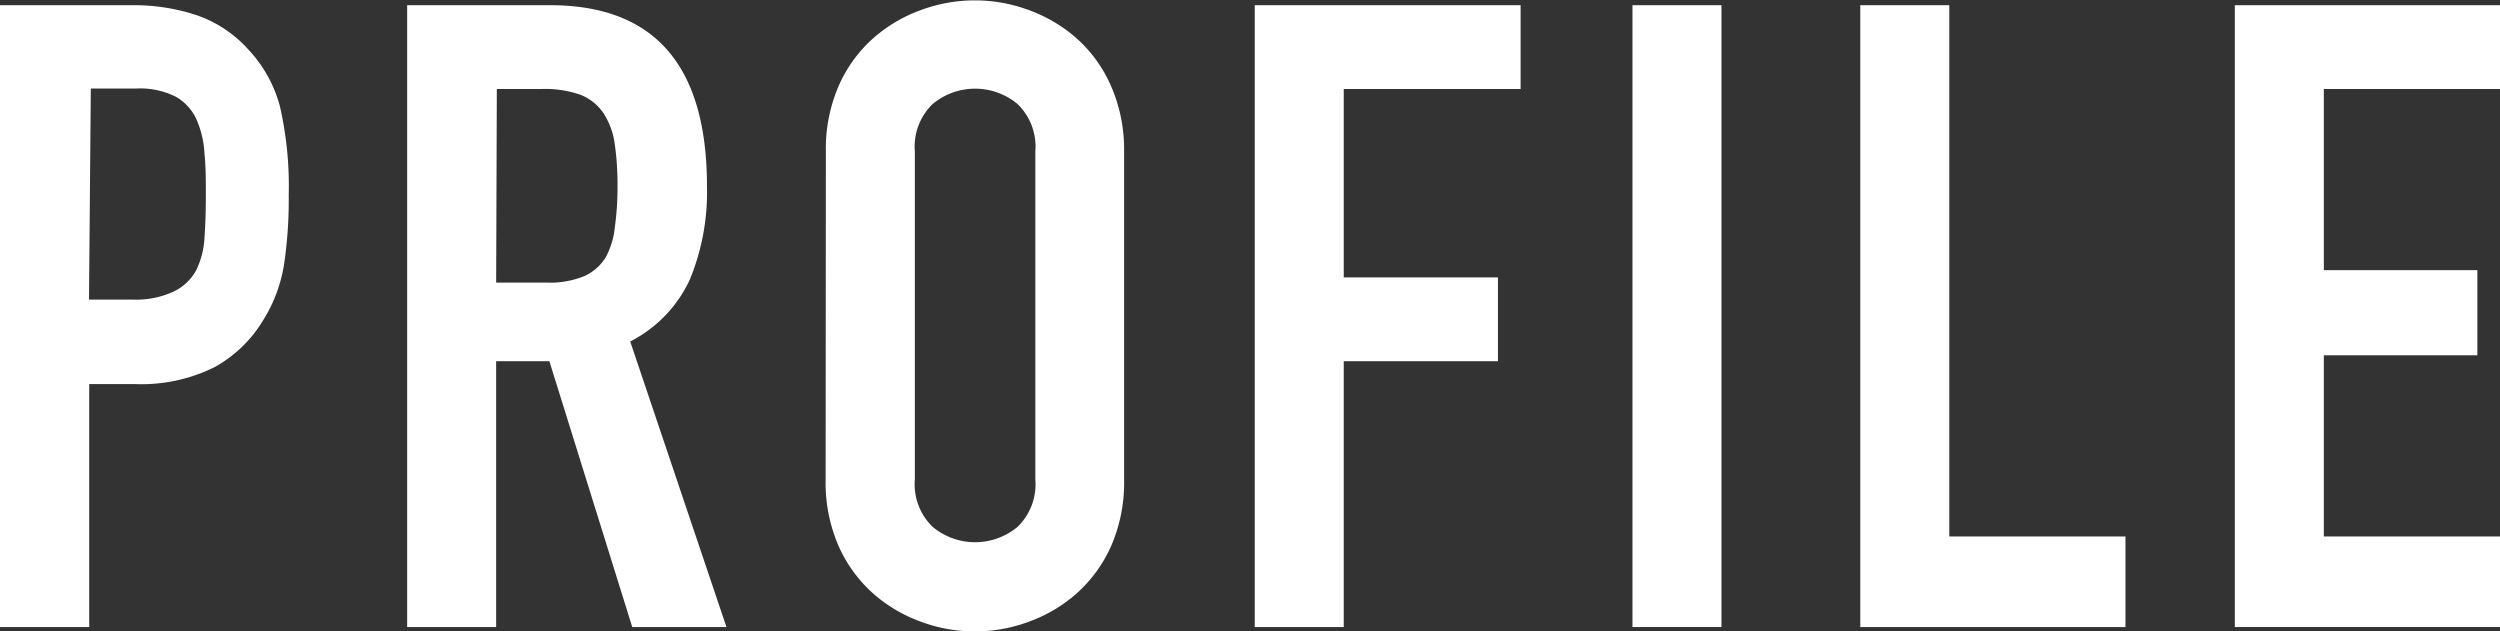 <svg xmlns="http://www.w3.org/2000/svg" viewBox="0 0 110.4 27.88"><rect x="0" y="0" width="110.4" height="27.88" fill="#333333" stroke="none"/><defs><style>.cls-1{fill:#fff;}</style></defs><title>profile</title><g id="レイヤー_2" data-name="レイヤー 2"><g id="レイヤー_1-2" data-name="レイヤー 1"><path class="cls-1" d="M1.85,5.54H7.74A8.74,8.74,0,0,1,10.59,6a5.47,5.47,0,0,1,2.23,1.5A5.87,5.87,0,0,1,14.21,10a15.79,15.79,0,0,1,.39,3.91,19.47,19.47,0,0,1-.21,3.1,6.53,6.53,0,0,1-.9,2.41,5.74,5.74,0,0,1-2.16,2.1,7.25,7.25,0,0,1-3.54.75h-2V33H1.85Zm3.93,13H7.66a4,4,0,0,0,1.85-.35,2.22,2.22,0,0,0,1-.94,3.67,3.67,0,0,0,.37-1.44q.06-.85.06-1.89c0-.64,0-1.25-.06-1.83a4.31,4.31,0,0,0-.35-1.5,2.21,2.21,0,0,0-.9-1,3.51,3.51,0,0,0-1.77-.37h-2Z" transform="translate(-1.85 -5.31)"/><path class="cls-1" d="M19.83,5.54h6.31q6.93,0,6.93,8a10.16,10.16,0,0,1-.75,4.1,5.8,5.8,0,0,1-2.64,2.75L33.93,33H29.77L26.11,21.26H23.76V33H19.83Zm3.93,12.25H26a4,4,0,0,0,1.66-.29,2.13,2.13,0,0,0,.94-.83A3.52,3.52,0,0,0,29,15.35a12.77,12.77,0,0,0,.12-1.83A12.73,12.73,0,0,0,29,11.69a3.29,3.29,0,0,0-.48-1.35,2.18,2.18,0,0,0-1-.83,4.63,4.63,0,0,0-1.73-.27h-2Z" transform="translate(-1.85 -5.31)"/><path class="cls-1" d="M38.32,12a7,7,0,0,1,.58-2.93A6.11,6.11,0,0,1,40.41,7a6.56,6.56,0,0,1,2.12-1.25,6.84,6.84,0,0,1,4.74,0A6.58,6.58,0,0,1,49.39,7a6.11,6.11,0,0,1,1.52,2.1A7,7,0,0,1,51.49,12V26.49a7,7,0,0,1-.58,2.95,6.16,6.16,0,0,1-1.52,2.08,6.56,6.56,0,0,1-2.12,1.25,6.84,6.84,0,0,1-4.74,0,6.55,6.55,0,0,1-2.12-1.25,6.16,6.16,0,0,1-1.52-2.08,7,7,0,0,1-.58-2.95Zm3.93,14.48a2.61,2.61,0,0,0,.79,2.1,2.93,2.93,0,0,0,3.74,0,2.61,2.61,0,0,0,.79-2.1V12a2.61,2.61,0,0,0-.79-2.1,2.93,2.93,0,0,0-3.74,0,2.61,2.61,0,0,0-.79,2.1Z" transform="translate(-1.85 -5.31)"/><path class="cls-1" d="M57.26,5.54H69v3.7H61.19v8.32H68v3.7H61.19V33H57.26Z" transform="translate(-1.85 -5.31)"/><path class="cls-1" d="M73.94,5.54h3.93V33H73.94Z" transform="translate(-1.85 -5.31)"/><path class="cls-1" d="M84,5.54h3.93V29h7.78V33H84Z" transform="translate(-1.85 -5.31)"/><path class="cls-1" d="M100.54,5.54h11.71v3.7h-7.78v8h6.78V21h-6.78v8h7.78V33H100.54Z" transform="translate(-1.85 -5.31)"/></g></g></svg>